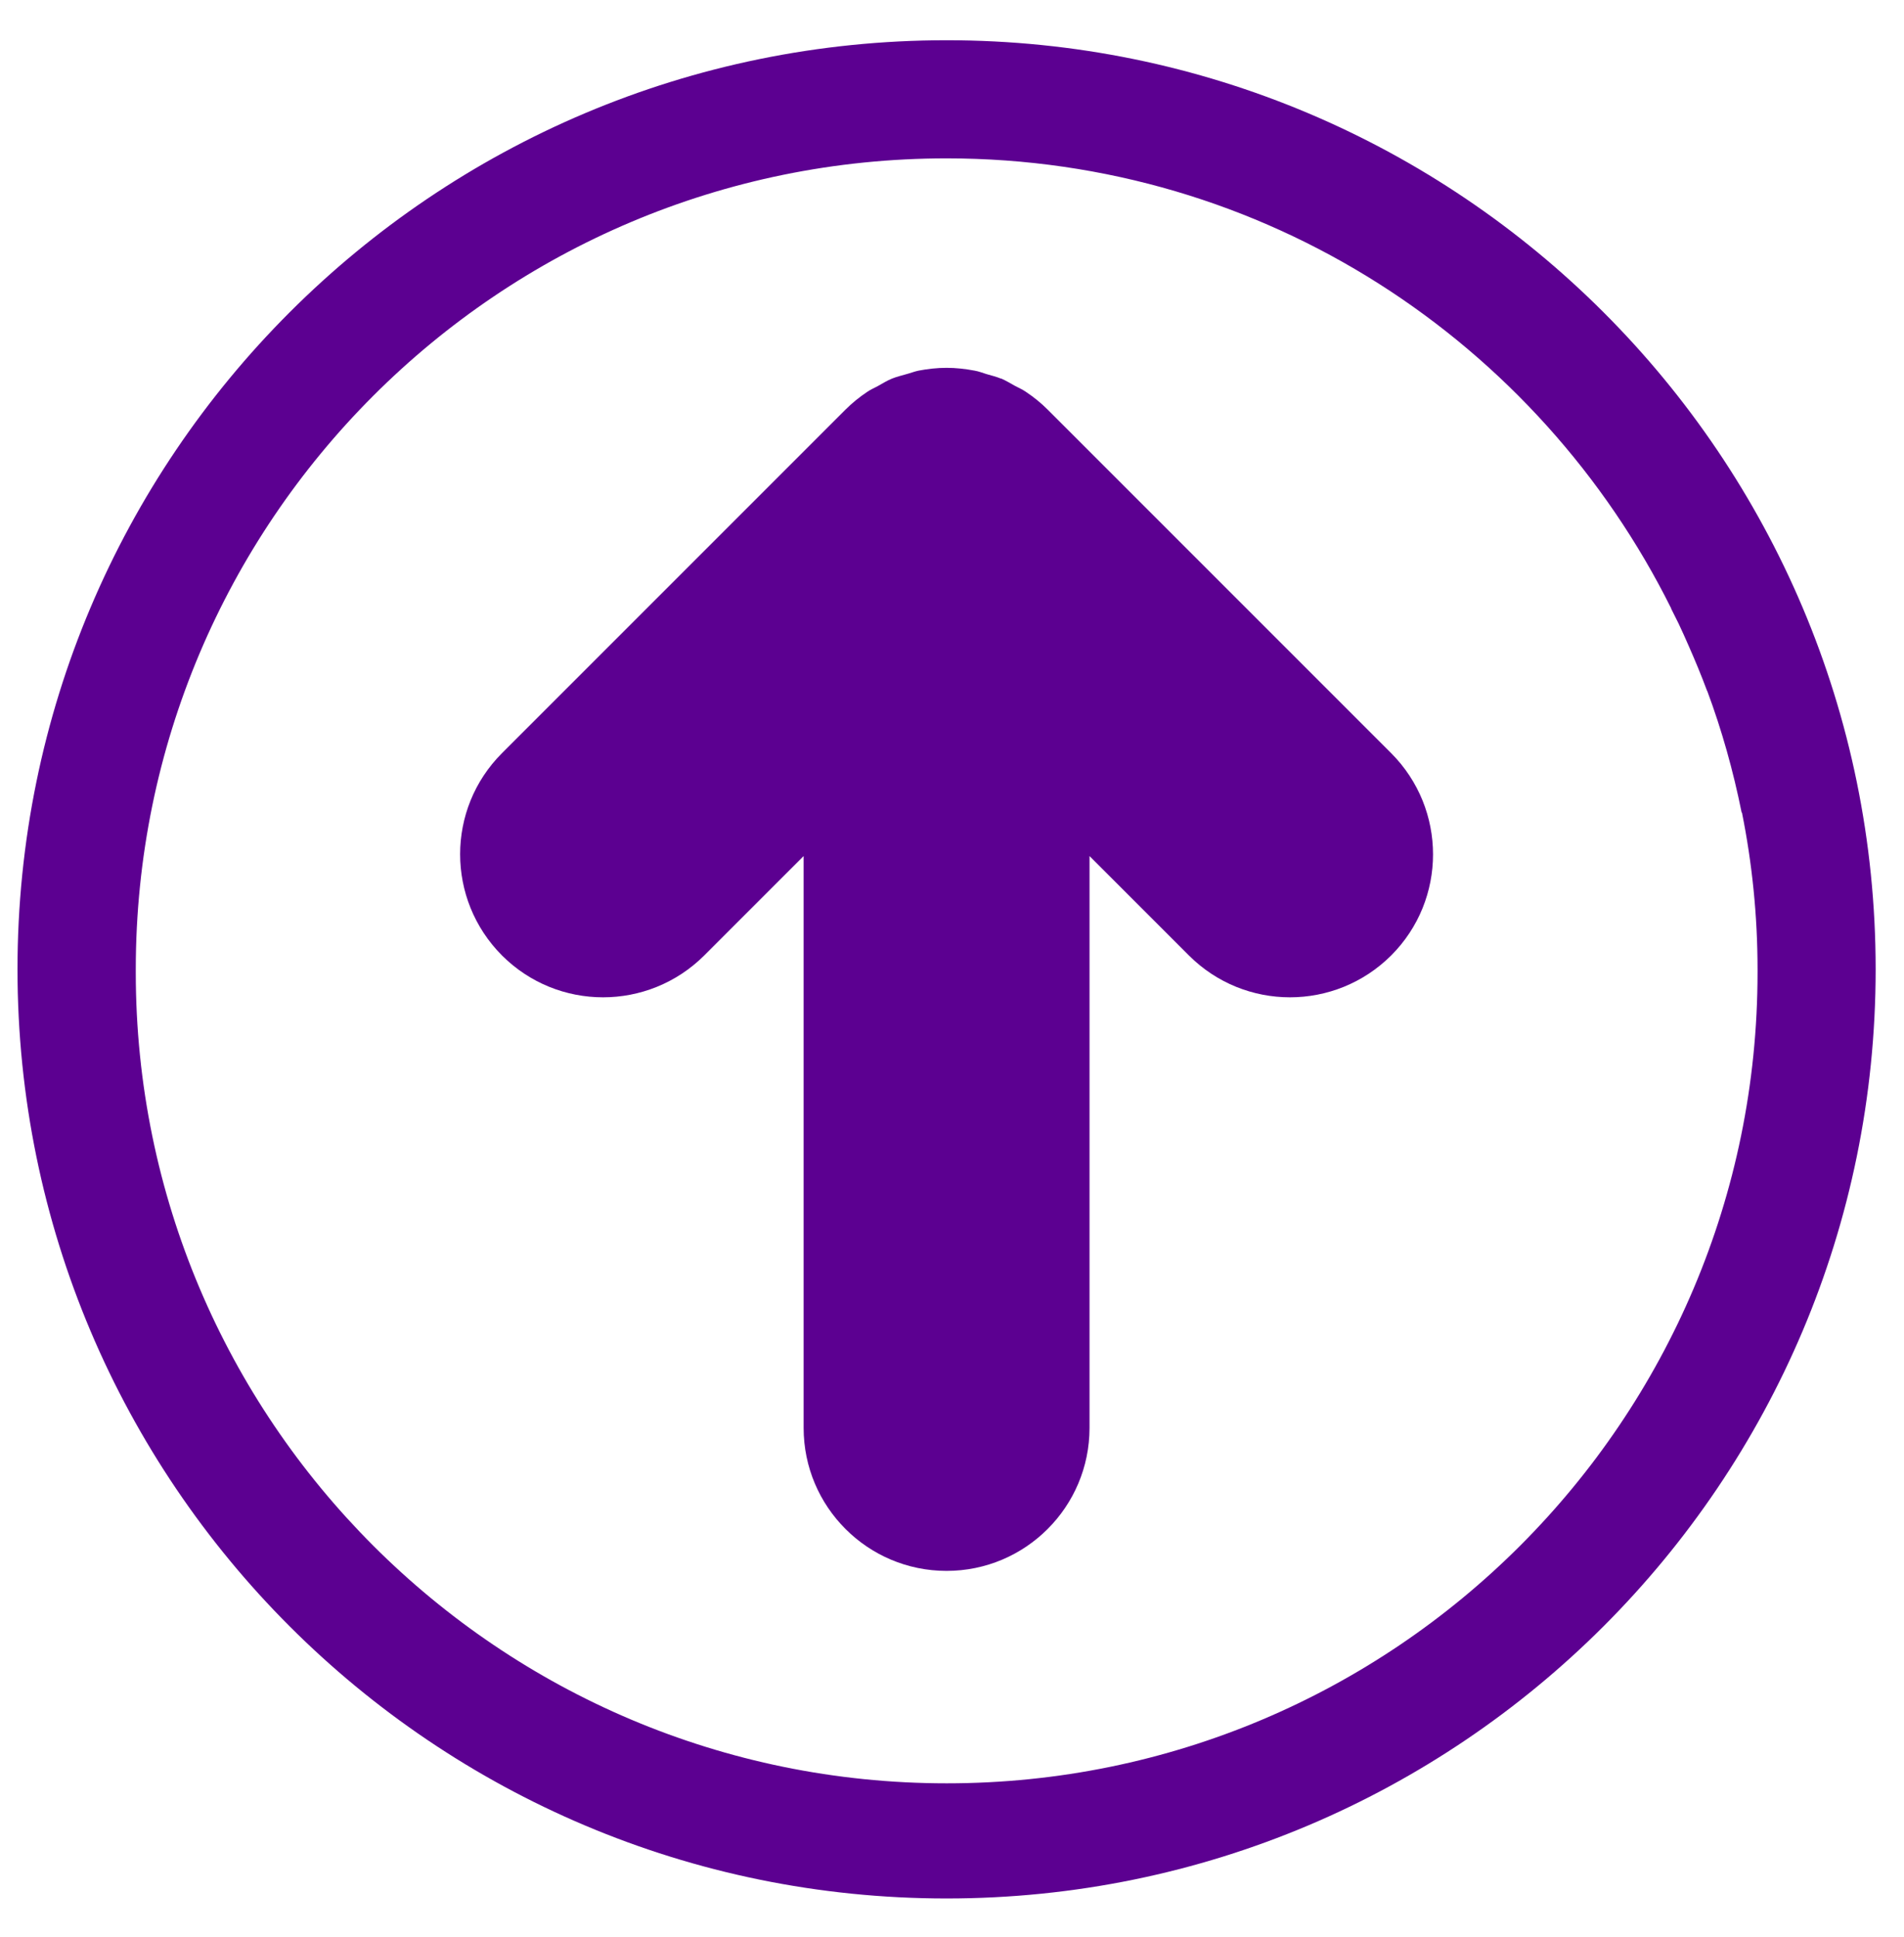 <?xml version="1.0" encoding="UTF-8"?><svg id="a" xmlns="http://www.w3.org/2000/svg" viewBox="0 0 108.82 110.68"><defs><style>.b{fill:#5c0091;stroke-width:0px;}</style></defs><path class="b" d="m1,55.39c0,29.33,23.78,53.1,53.1,53.1s53.1-23.77,53.1-53.1S83.43,2.3,54.1,2.3,1,26.07,1,55.39Zm94.51-20.61c.14.29.29.57.43.86.2.42.38.83.57,1.26.37.84.72,1.68,1.04,2.54,0,.02.02.04.03.06,0,0,0,0,0,0,.83,2.23,1.48,4.55,1.96,6.93,0,0,.01,0,.02.01.58,2.89.89,5.89.89,8.95,0,.03,0,.06,0,.09s0,.06,0,.09c0,25.59-20.75,46.34-46.34,46.34S7.76,81.16,7.76,55.57c0-.03,0-.07,0-.1,0-.02,0-.05,0-.07C7.76,29.79,28.5,9.05,54.1,9.05c18.18,0,33.84,10.49,41.42,25.73Z"/><path class="b" d="m57.22,21.64c-.27-.11-.55-.18-.83-.26-.23-.07-.45-.16-.69-.2-.53-.1-1.06-.16-1.6-.16,0,0,0,0,0,0h0c-.54,0-1.07.06-1.6.16-.24.05-.46.14-.69.2-.28.08-.57.15-.84.26-.27.11-.51.26-.76.4-.21.12-.44.21-.64.35-.45.3-.87.64-1.25,1.02l-19.63,19.63c-3.19,3.19-3.19,8.36,0,11.56,3.19,3.19,8.36,3.19,11.56,0l5.68-5.68v32.68c0,4.51,3.66,8.17,8.17,8.17s8.17-3.66,8.17-8.17v-32.68l5.68,5.68c3.19,3.19,8.36,3.19,11.56,0,3.19-3.19,3.19-8.36,0-11.56l-19.63-19.63c-.38-.38-.8-.72-1.25-1.02-.2-.14-.42-.23-.64-.35-.25-.14-.5-.29-.77-.41Z"/></svg>